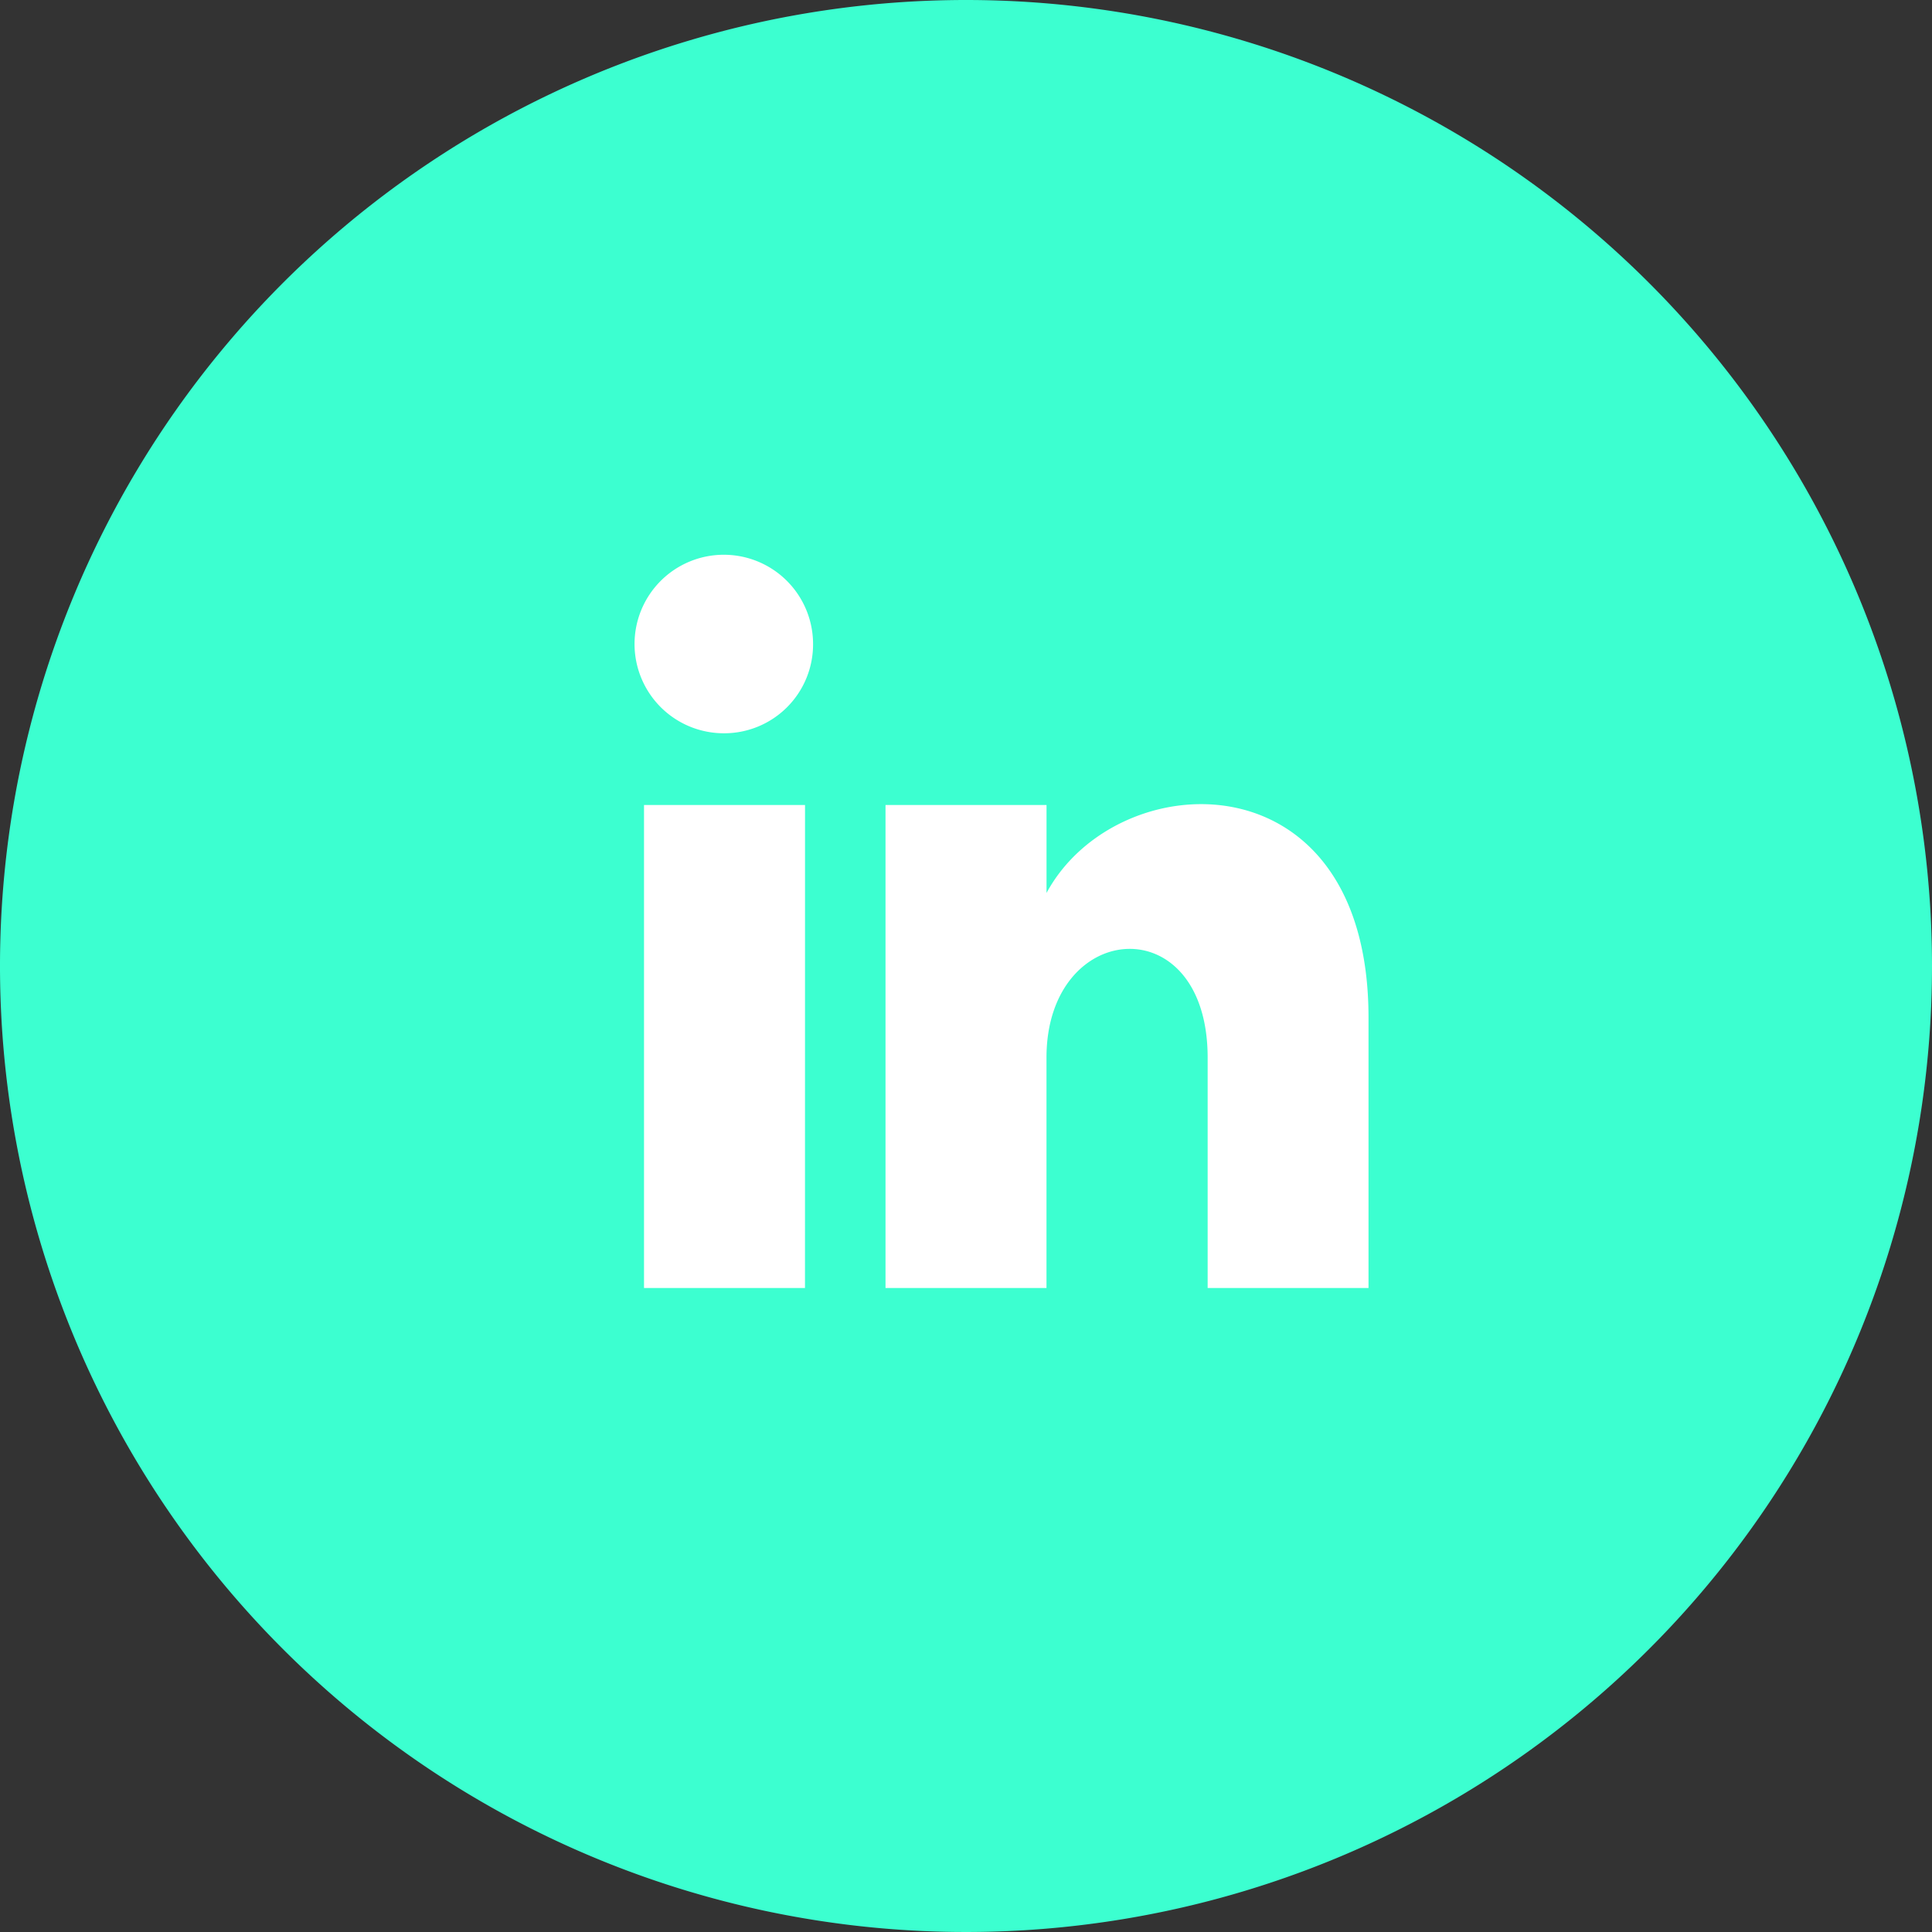 <svg xmlns="http://www.w3.org/2000/svg" xmlns:xlink="http://www.w3.org/1999/xlink" width="50" height="50" viewBox="0 0 50 50">
  <rect x="0" y="0" width="50" height="50" fill="#333333" stroke="none"/>
  <defs>
    <clipPath id="clip-path">
      <rect id="Rectángulo_176" data-name="Rectángulo 176" width="50" height="50" fill="#3cffd0"/>
    </clipPath>
  </defs>
  <g id="Grupo_555" data-name="Grupo 555" transform="translate(-515 -7016)">
    <g id="Elipse_9" data-name="Elipse 9" transform="translate(524 7025)" fill="#fff" stroke="#707070" stroke-width="1">
      <circle cx="17.5" cy="17.5" r="17.5" stroke="none"/>
      <circle cx="17.5" cy="17.5" r="17" fill="none"/>
    </g>
    <g id="Grupo_360" data-name="Grupo 360" transform="translate(515 7016)">
      <g id="Grupo_229" data-name="Grupo 229" clip-path="url(#clip-path)">
        <path id="Trazado_532" data-name="Trazado 532" d="M25,0A25,25,0,1,0,50,25,25,25,0,0,0,25,0M20.833,33.333H16.667v-12.5h4.167ZM18.75,18.977a2.31,2.31,0,1,1,2.292-2.31,2.3,2.3,0,0,1-2.292,2.31M35.417,33.333H31.254v-5.96c0-3.919-4.171-3.587-4.171,0v5.96H22.917v-12.5h4.167V23.11c1.817-3.367,8.333-3.617,8.333,3.225Z" fill="#3cffd0"/>
      </g>
    </g>
  </g>
</svg>

